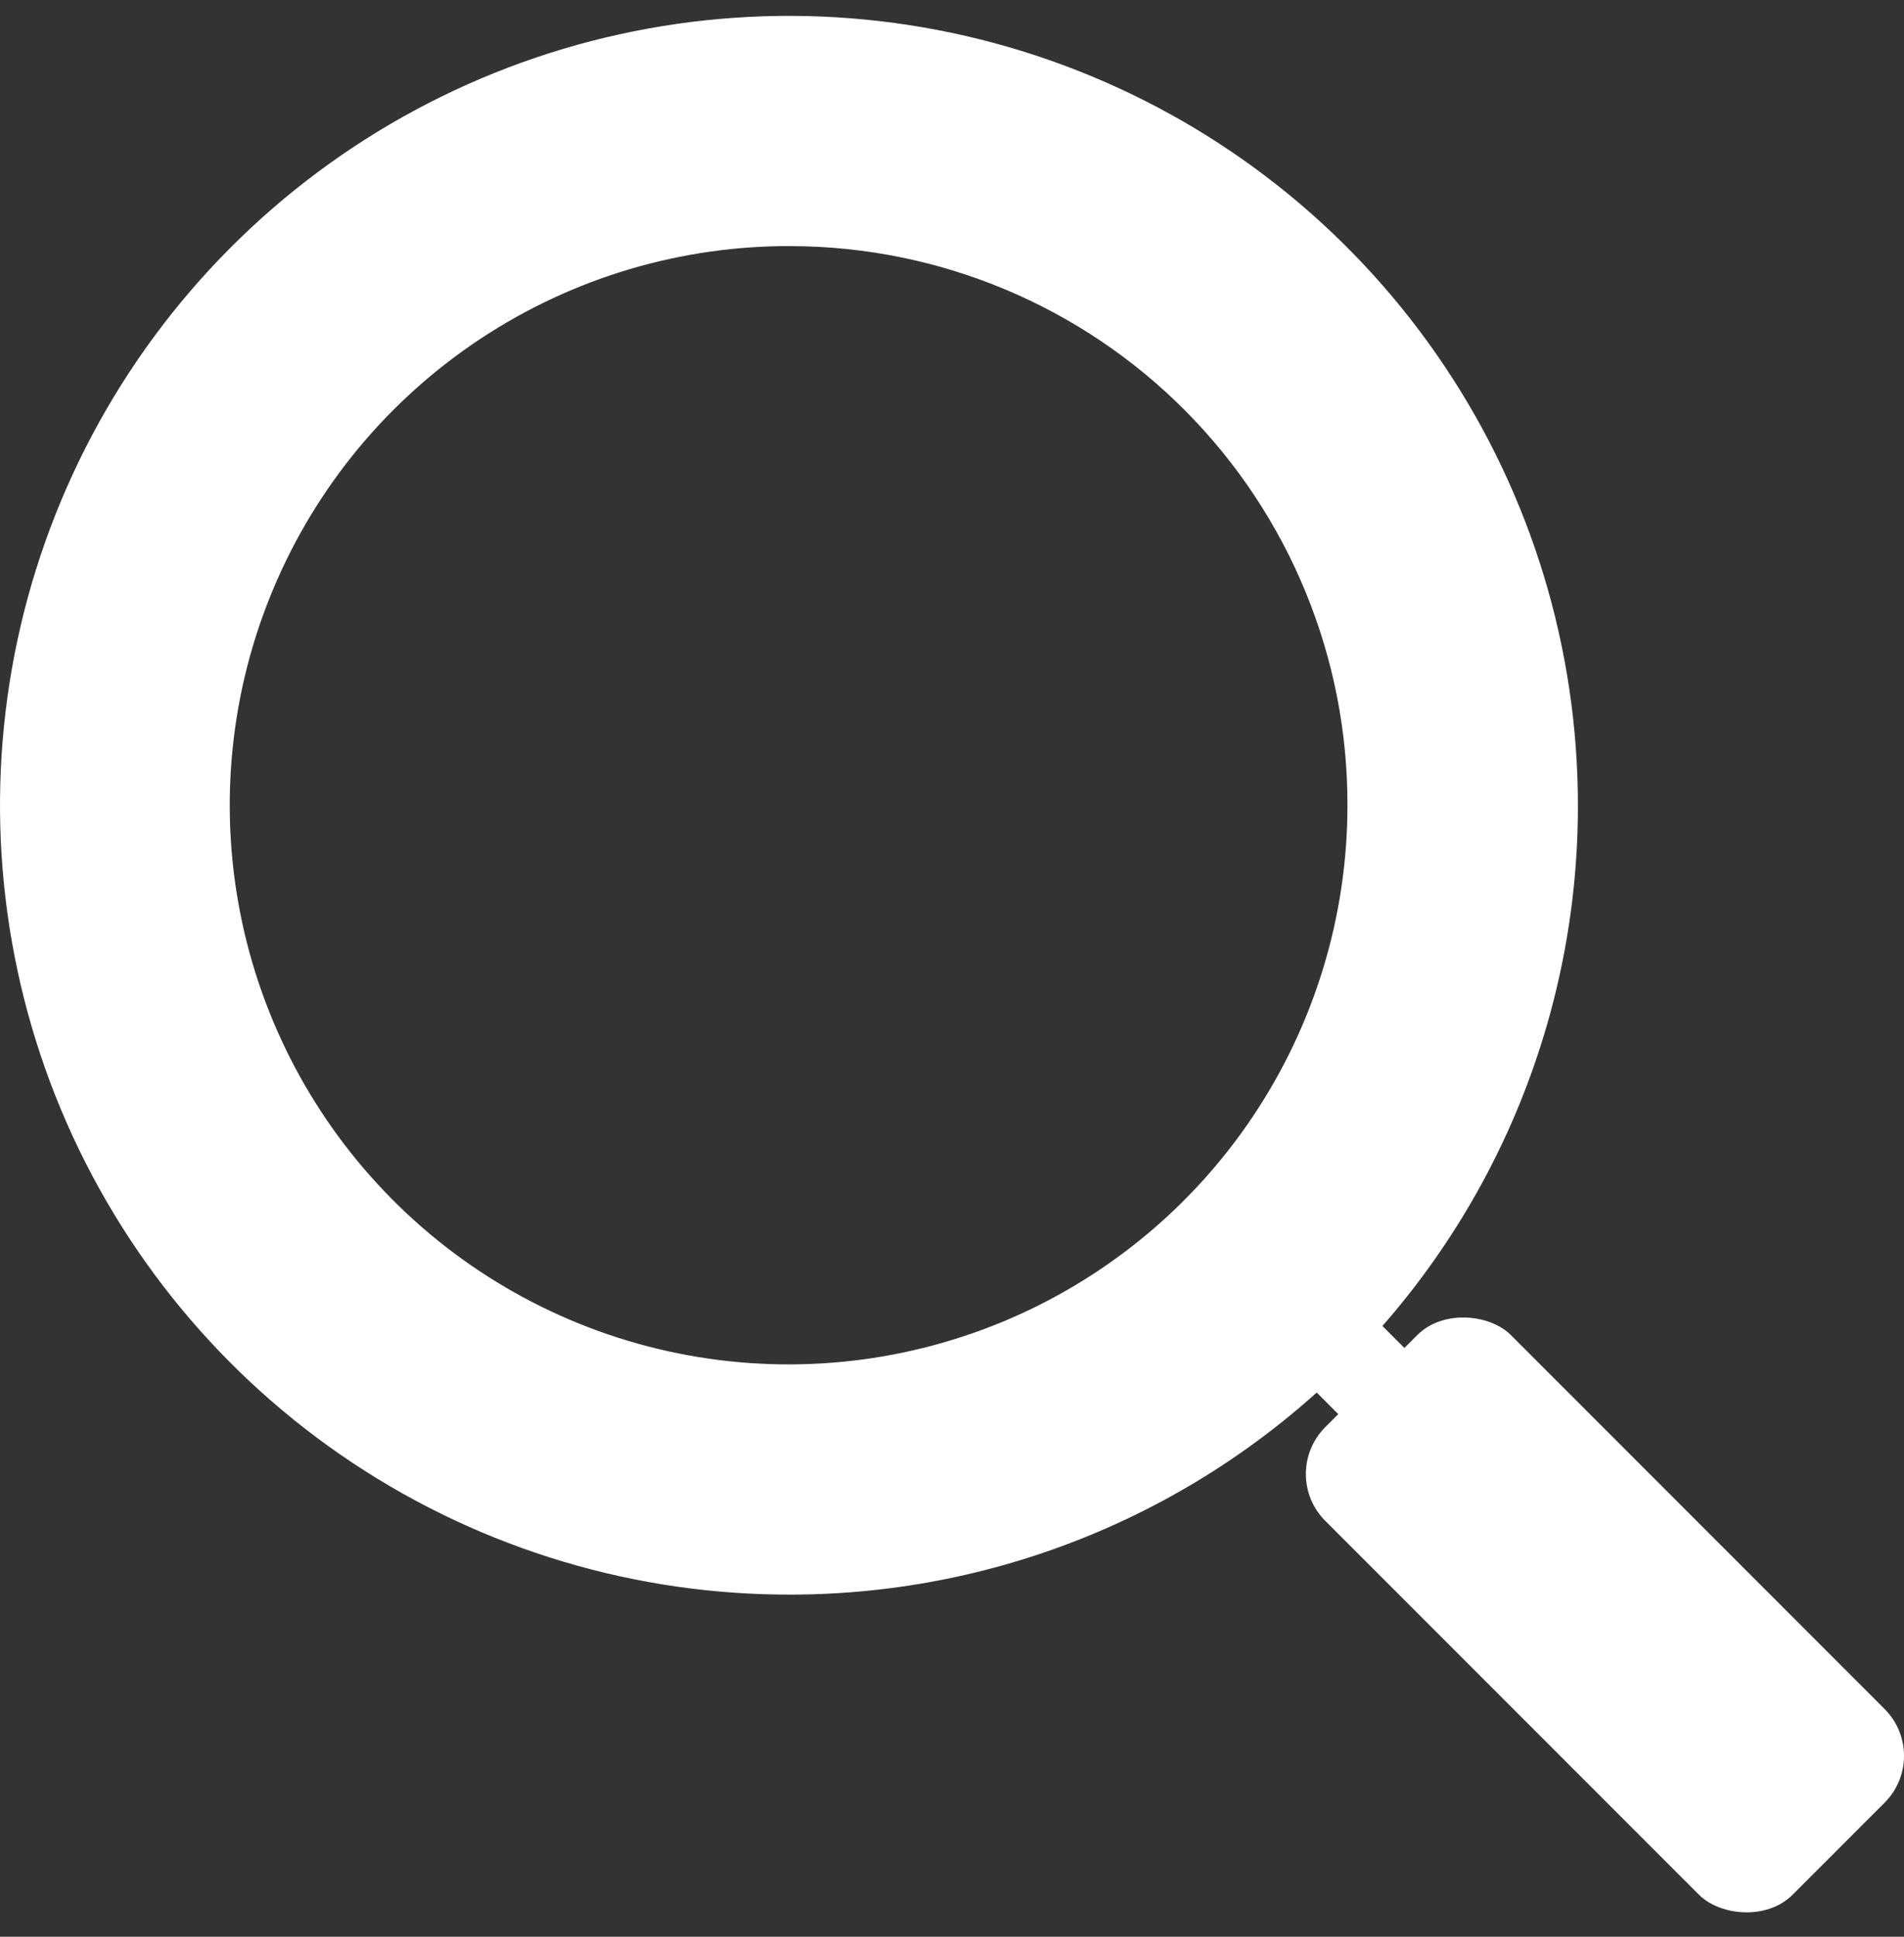 <svg width="60" height="61" viewBox="0 0 60 61" fill="none" xmlns="http://www.w3.org/2000/svg">
<rect x="0" y="0" width="60" height="61" fill="#333333" stroke="none"/>
<g id="Group">
<path id="Vector" d="M24.97 50.224C20.048 50.246 15.23 48.805 11.127 46.086C7.025 43.367 3.821 39.491 1.923 34.95C0.025 30.409 -0.482 25.406 0.465 20.576C1.413 15.746 3.773 11.306 7.246 7.818C10.719 4.331 15.15 1.952 19.976 0.985C24.802 0.018 29.807 0.504 34.356 2.384C38.905 4.263 42.794 7.451 45.529 11.543C48.266 15.634 49.725 20.446 49.724 25.368C49.73 31.945 47.128 38.255 42.487 42.915C37.846 47.575 31.546 50.204 24.97 50.224H24.97ZM24.97 7.751V7.751C21.482 7.728 18.066 8.74 15.155 10.661C12.243 12.581 9.967 15.323 8.616 18.538C7.264 21.754 6.898 25.298 7.563 28.722C8.229 32.146 9.896 35.295 12.354 37.77C14.811 40.246 17.948 41.935 21.367 42.625C24.786 43.315 28.333 42.974 31.558 41.646C34.783 40.317 37.541 38.061 39.482 35.163C41.424 32.265 42.461 28.857 42.462 25.369C42.473 20.715 40.638 16.246 37.359 12.944C34.08 9.641 29.625 7.774 24.971 7.752L24.97 7.751Z" fill="white"/>
<path id="Vector_2" d="M39.999 42.367L42.083 40.283L51.341 49.541L49.257 51.624L39.999 42.367Z" fill="white"/>
<path id="Vector_3" d="M41.762 44.95L44.662 42.05C45.477 41.236 46.952 41.39 47.613 42.05L59.389 53.827C60.204 54.642 60.204 55.962 59.389 56.777L56.489 59.677C55.675 60.492 54.199 60.337 53.539 59.677L41.762 47.901C40.948 47.086 40.948 45.765 41.762 44.95Z" fill="white"/>
</g>
</svg>

